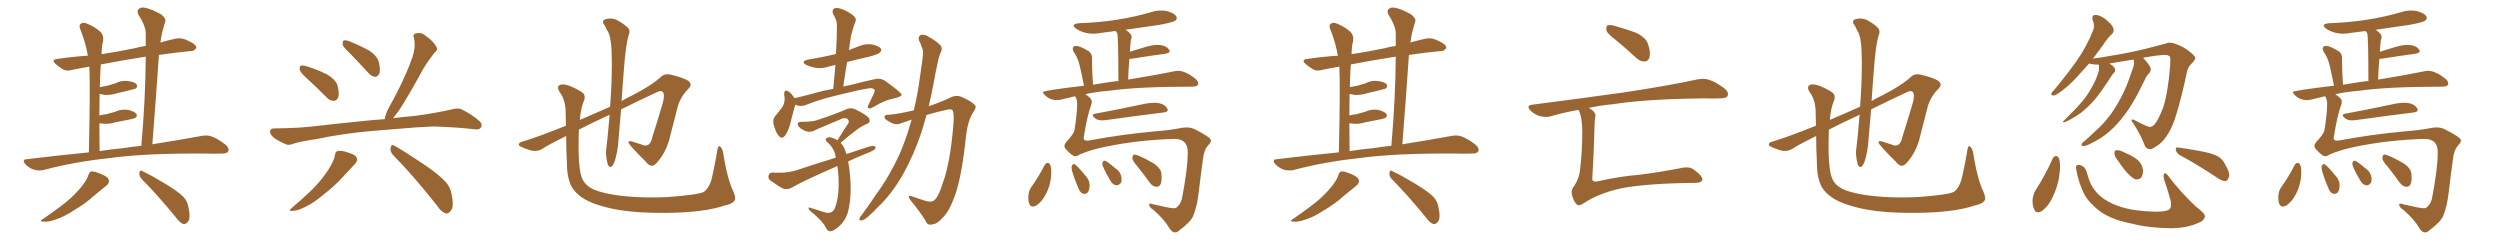 <svg xmlns="http://www.w3.org/2000/svg" xmlns:xlink="http://www.w3.org/1999/xlink" width="1500" height="150"><path fill="#996633" padding="10" d="M53.32 91.41L53.32 91.41Q54.20 52.00 53.61 39.99L53.61 39.99Q48.34 40.87 43.51 41.89L43.51 41.89Q39.99 42.92 37.79 41.60L37.79 41.60Q35.45 40.14 33.69 38.67L33.69 38.67Q30.18 35.74 34.72 35.30L34.72 35.30Q43.80 33.98 52.73 33.40L52.73 33.40Q51.27 25.20 48.19 17.58L48.19 17.58Q47.17 15.09 48.49 14.21L48.49 14.21Q49.95 13.18 52.29 14.21L52.29 14.21Q56.69 15.97 60.21 19.04L60.21 19.04Q62.40 21.24 61.82 24.90L61.82 24.90Q61.08 27.10 60.94 32.52L60.94 32.52Q70.61 31.05 81.15 28.86L81.15 28.86Q84.23 27.98 87.45 27.54L87.45 27.54Q87.45 24.02 87.45 20.80L87.45 20.80Q87.74 16.11 83.20 9.08L83.20 9.08Q81.88 6.74 83.20 5.42L83.20 5.42Q84.52 4.10 87.16 4.69L87.16 4.69Q90.97 5.42 96.68 8.64L96.68 8.64Q99.76 11.13 99.17 12.89L99.17 12.89Q98.29 15.67 97.27 19.63L97.27 19.63Q96.68 22.27 96.24 25.49L96.24 25.49Q100.34 24.32 104.88 23.29L104.88 23.29Q108.11 22.56 110.89 23.58L110.89 23.58Q113.38 24.61 114.40 25.20L114.40 25.20Q117.92 26.95 117.77 28.86L117.77 28.86Q116.31 30.76 114.55 30.62L114.55 30.62Q105.62 31.49 95.36 32.96L95.36 32.96Q93.60 58.74 91.41 86.57L91.41 86.57Q108.84 83.79 120.70 81.59L120.70 81.59Q124.22 80.86 127.00 81.88L127.00 81.88Q130.66 83.20 135.21 86.72L135.21 86.72Q137.84 88.92 136.96 90.82L136.96 90.82Q136.08 92.29 132.86 92.14L132.86 92.14Q128.47 92.29 123.49 92.14L123.49 92.14Q87.16 91.85 65.19 94.92L65.19 94.92Q44.53 97.12 26.37 101.95L26.37 101.95Q23.88 102.69 20.36 101.81L20.36 101.81Q17.58 100.93 15.23 98.58L15.23 98.58Q12.89 95.65 16.11 95.51L16.11 95.51Q35.60 93.16 53.32 91.41ZM73.68 88.92L73.68 88.92Q79.39 88.04 84.81 87.45L84.81 87.45Q87.30 59.03 87.45 33.98L87.45 33.98Q72.51 36.33 60.50 38.67L60.50 38.67Q60.21 42.33 60.06 46.88L60.06 46.88Q59.91 49.51 59.91 52.29L59.91 52.29Q62.26 51.86 64.45 51.42L64.45 51.42Q66.80 50.68 68.99 50.10L68.99 50.10Q72.80 48.05 76.90 48.63L76.90 48.63Q81.01 49.22 82.03 50.68L82.03 50.68Q82.62 52.00 81.59 53.03L81.59 53.03Q81.15 53.32 79.25 53.76L79.25 53.76Q74.85 54.93 70.75 55.81L70.75 55.81Q66.80 57.13 62.84 56.98L62.84 56.98Q61.23 56.54 59.77 56.40L59.77 56.40Q59.62 62.26 59.62 69.29L59.62 69.29Q61.82 68.70 63.72 68.55L63.72 68.55Q66.65 67.68 68.99 67.09L68.99 67.09Q72.80 65.33 76.90 65.92L76.90 65.92Q80.86 66.94 81.88 68.41L81.88 68.41Q82.47 69.58 81.45 70.61L81.45 70.61Q81.15 70.90 78.81 71.48L78.81 71.48Q73.68 72.51 69.14 73.39L69.14 73.39Q65.04 74.71 61.08 74.12L61.08 74.12Q60.21 73.97 59.62 73.97L59.62 73.97Q59.62 81.74 59.77 90.67L59.77 90.67Q66.94 89.50 73.68 88.92ZM53.03 105.03L53.03 105.03Q53.76 102.98 54.79 102.83L54.79 102.83Q56.69 102.69 61.08 104.59L61.08 104.59Q65.19 106.35 65.33 108.25L65.33 108.25Q65.63 110.01 63.72 111.47L63.72 111.47Q61.52 113.23 56.54 117.33L56.54 117.33Q51.27 122.17 44.24 126.27L44.24 126.27Q38.23 130.22 33.40 131.69L33.40 131.69Q29.30 133.15 26.95 133.01L26.95 133.01Q22.56 133.01 26.22 131.10L26.22 131.10Q38.23 122.75 42.19 119.09L42.19 119.09Q46.88 114.70 49.66 111.04L49.66 111.04Q52.44 107.37 53.03 105.03ZM84.96 107.37L84.96 107.37Q83.50 105.76 83.64 103.56L83.64 103.56Q84.08 101.66 85.40 102.69L85.40 102.69Q90.23 104.88 99.02 110.16L99.02 110.16Q106.79 114.84 110.01 118.07L110.01 118.07Q112.50 120.70 113.09 124.37L113.09 124.37Q114.55 131.25 112.65 133.15L112.65 133.15Q111.47 134.62 110.01 134.47L110.01 134.47Q107.81 133.59 105.47 130.37L105.47 130.37Q94.34 116.75 84.96 107.37ZM184.28 47.17L184.28 47.17Q180.32 43.65 179.88 41.89L179.88 41.89Q179.59 39.99 180.47 39.40L180.47 39.40Q181.49 39.11 183.84 39.70L183.84 39.70Q190.28 41.75 196.00 44.53L196.00 44.53Q201.71 47.90 202.59 51.56L202.59 51.56Q203.76 56.25 202.88 58.45L202.88 58.45Q202.00 60.50 200.24 60.50L200.24 60.50Q197.75 60.50 195.85 58.30L195.85 58.30Q189.70 52.15 184.28 47.17ZM209.33 31.35L209.33 31.35Q205.66 27.98 205.52 26.51L205.52 26.51Q205.66 24.61 206.25 24.17L206.25 24.17Q207.13 24.02 209.33 24.61L209.33 24.61Q215.77 27.25 221.48 30.32L221.48 30.32Q226.90 33.98 227.49 38.09L227.49 38.09Q228.37 42.48 227.49 44.38L227.49 44.38Q226.46 46.14 225 46.14L225 46.14Q222.95 45.85 221.19 43.95L221.19 43.95Q215.04 37.21 209.33 31.35ZM223.83 78.52L223.83 78.52Q205.37 80.13 190.43 83.35L190.43 83.35Q179.00 85.11 176.37 86.13L176.37 86.13Q173.44 87.30 171.97 86.72L171.97 86.72Q167.29 84.81 164.65 82.91L164.65 82.91Q161.87 80.71 162.01 78.81L162.01 78.81Q162.16 77.05 164.36 77.05L164.36 77.05Q180.62 76.90 191.31 75.44L191.31 75.44Q201.12 74.27 220.46 72.36L220.46 72.36Q224.56 71.92 230.86 71.48L230.86 71.48Q231.15 69.14 232.62 65.92L232.62 65.92Q243.02 47.31 247.56 33.98L247.56 33.98Q249.46 28.27 248.44 22.85L248.44 22.85Q247.41 20.65 249.32 20.07L249.32 20.07Q252.54 19.19 254.88 21.09L254.88 21.09Q260.16 24.76 261.62 27.83L261.62 27.83Q263.23 29.74 260.45 31.93L260.45 31.93Q255.03 38.96 252.25 44.38L252.25 44.38Q245.65 56.54 239.36 66.36L239.36 66.36Q237.30 69.14 235.84 70.90L235.84 70.90Q241.41 70.17 248.58 69.58L248.58 69.58Q259.86 68.12 270.56 65.77L270.56 65.77Q274.51 64.60 276.71 65.48L276.71 65.48Q283.30 68.70 287.84 72.80L287.84 72.80Q289.75 74.71 288.43 76.61L288.43 76.61Q287.55 78.08 283.89 77.49L283.89 77.49Q275.83 76.46 260.45 75.88L260.45 75.88Q249.17 76.32 240.23 77.20L240.23 77.20Q232.18 77.93 223.83 78.52ZM200.98 93.02L200.98 93.02Q201.27 90.82 202.59 90.67L202.59 90.67Q204.49 89.94 209.33 91.70L209.33 91.70Q213.57 92.87 214.16 95.07L214.16 95.07Q214.60 96.68 212.84 98.58L212.84 98.58Q210.64 100.78 206.10 105.76L206.10 105.76Q200.98 111.47 193.95 116.89L193.95 116.89Q188.09 121.88 183.25 124.07L183.25 124.07Q179.15 126.27 176.37 126.42L176.37 126.42Q172.12 127.15 175.34 124.51L175.34 124.51Q187.50 114.11 191.16 109.57L191.16 109.57Q195.56 104.44 198.19 99.90L198.19 99.90Q200.54 95.80 200.98 93.02ZM235.69 92.87L235.69 92.87L235.69 92.87Q233.94 90.82 234.38 88.48L234.38 88.48Q234.96 86.28 236.43 87.30L236.43 87.30Q242.72 90.82 253.86 98.29L253.86 98.29Q263.67 104.88 267.63 109.42L267.63 109.42Q270.41 112.65 271.00 116.75L271.00 116.75Q272.61 124.51 270.26 126.71L270.26 126.71Q268.80 128.47 267.33 128.03L267.33 128.03Q264.55 127.00 262.21 123.34L262.21 123.34Q248.00 105.32 235.69 92.87ZM348.05 117.63L348.05 117.63L348.05 117.63Q343.21 113.96 341.75 109.13L341.75 109.13Q340.14 104.74 340.14 97.56L340.14 97.56Q339.70 89.21 339.70 81.59L339.70 81.59Q329.00 86.87 325.78 89.06L325.78 89.06Q322.27 91.41 317.87 90.09L317.87 90.09Q311.13 87.89 311.28 86.87L311.28 86.87Q311.28 85.40 313.48 84.96L313.48 84.96Q323.14 82.03 339.55 75.44L339.55 75.44Q339.40 71.34 339.40 67.68L339.40 67.68Q339.40 60.35 336.18 55.81L336.18 55.81Q333.98 52.73 335.30 51.42L335.30 51.42Q336.91 49.80 341.89 51.56L341.89 51.56Q347.75 54.05 349.95 55.96L349.95 55.96Q351.56 58.01 350.24 60.79L350.24 60.79Q348.49 64.89 347.90 71.92L347.90 71.92Q357.28 67.97 366.06 64.01L366.06 64.01Q367.53 44.68 366.94 30.18L366.94 30.18Q366.50 22.27 365.04 19.48L365.04 19.48Q364.01 17.87 362.99 15.53L362.99 15.53Q360.79 13.04 362.70 11.72L362.70 11.72Q366.36 10.40 369.87 11.87L369.87 11.87Q374.27 14.21 376.61 16.55L376.61 16.55Q378.52 18.46 377.05 21.53L377.05 21.53Q375.29 27.98 374.27 42.63L374.27 42.63Q373.54 51.27 372.95 60.64L372.95 60.64Q376.03 58.74 379.25 57.28L379.25 57.28Q390.82 51.42 396.68 46.00L396.68 46.00Q398.73 44.09 401.95 44.68L401.95 44.68Q410.16 46.58 412.94 48.49L412.94 48.49Q415.58 50.54 413.38 52.88L413.38 52.88Q408.54 57.71 406.79 63.43L406.79 63.43Q404.59 72.22 402.25 81.01L402.25 81.01Q400.05 91.26 393.75 98.00L393.75 98.00Q390.67 101.37 387.45 96.97L387.45 96.97Q377.78 87.45 377.20 85.69L377.20 85.69Q376.61 84.38 378.96 84.81L378.96 84.81Q381.88 85.69 384.96 86.72L384.96 86.72Q390.09 89.21 391.55 81.74L391.55 81.74Q394.78 71.63 397.12 63.57L397.12 63.57Q399.02 57.86 398.00 55.66L398.00 55.66Q397.12 53.91 394.34 55.22L394.34 55.22Q382.32 60.79 372.66 65.63L372.66 65.63Q371.92 74.71 371.04 84.52L371.04 84.52Q370.75 90.09 368.99 96.24L368.99 96.24Q368.12 98.88 367.09 99.90L367.09 99.90Q365.63 100.78 364.75 98.88L364.75 98.88Q363.72 95.65 363.57 91.11L363.57 91.11Q364.75 81.59 365.77 68.85L365.77 68.85Q354.93 73.83 347.31 77.78L347.31 77.78Q347.17 80.86 347.17 84.08L347.17 84.08Q346.88 98.44 348.63 105.18L348.63 105.18Q349.95 109.86 353.61 112.21L353.61 112.21Q357.71 115.14 368.41 116.89L368.41 116.89Q382.76 119.09 400.93 118.21L400.93 118.21Q418.80 116.89 422.31 115.14L422.31 115.14Q425.83 112.65 427.29 106.05L427.29 106.05Q429.05 98.44 430.52 89.50L430.52 89.50Q430.96 87.30 431.84 87.74L431.84 87.74Q433.15 88.62 433.74 90.97L433.74 90.97Q436.38 107.52 440.04 114.99L440.04 114.99Q441.50 118.51 440.92 119.97L440.92 119.97Q439.75 122.31 435.21 123.19L435.21 123.19Q422.31 127.59 399.32 127.73L399.32 127.73Q377.78 127.88 364.89 124.66L364.89 124.66Q353.03 121.73 348.05 117.63ZM477.10 62.84L477.10 62.84Q477.10 62.99 477.10 63.13L477.10 63.13Q476.07 66.50 474.61 72.36L474.61 72.36Q473.58 77.20 471.68 80.42L471.68 80.42Q469.19 84.52 466.85 81.01L466.85 81.01Q465.23 78.81 464.21 74.71L464.21 74.71Q463.48 71.92 464.79 70.02L464.79 70.02Q467.72 66.65 469.63 63.87L469.63 63.87Q470.80 61.67 470.80 58.89L470.80 58.89Q470.65 57.71 470.51 56.84L470.51 56.84Q470.36 53.17 473.14 54.93L473.14 54.93Q474.76 55.81 476.66 58.89L476.66 58.89Q481.93 57.71 486.91 56.40L486.91 56.40Q493.80 54.35 499.95 53.32L499.95 53.32Q500.68 45.70 501.27 38.96L501.27 38.96Q499.37 39.40 497.61 39.84L497.61 39.84Q493.36 41.31 489.26 40.72L489.26 40.72Q486.04 39.99 483.69 38.96L483.69 38.96Q480.03 36.77 485.01 35.74L485.01 35.74Q493.95 34.28 501.56 32.37L501.56 32.37Q502.15 23.44 502.15 15.09L502.15 15.09Q502.29 12.60 499.95 8.50L499.95 8.50Q499.07 6.45 500.10 5.42L500.10 5.42Q501.27 4.39 503.47 4.98L503.47 4.98Q506.84 5.71 511.38 8.79L511.38 8.79Q514.01 10.99 513.43 12.45L513.43 12.45Q512.70 14.21 512.11 16.11L512.11 16.11Q511.38 18.46 510.50 22.12L510.50 22.12Q509.91 25.93 509.33 30.03L509.33 30.03Q511.96 29.00 514.75 27.98L514.75 27.98Q518.85 26.07 523.24 26.66L523.24 26.66Q527.49 27.69 528.52 29.15L528.52 29.15Q529.25 30.47 527.93 31.49L527.93 31.49Q527.05 32.52 521.63 33.98L521.63 33.98Q514.89 35.45 508.30 37.21L508.30 37.21Q506.98 44.38 505.96 52.00L505.96 52.00Q508.01 51.27 509.91 51.12L509.91 51.12Q518.55 48.78 525.73 47.31L525.73 47.31Q528.81 46.88 531.45 48.78L531.45 48.78Q540.82 55.52 540.97 56.84L540.97 56.84Q540.97 58.01 536.43 59.03L536.43 59.03Q530.86 60.06 524.12 64.16L524.12 64.16Q521.92 65.48 521.04 64.89L521.04 64.89Q520.17 64.45 521.19 62.70L521.19 62.70Q522.80 59.33 524.27 56.25L524.27 56.25Q524.85 54.79 524.85 54.20L524.85 54.20Q524.85 53.47 522.95 52.88L522.95 52.88Q521.19 52.88 514.16 54.35L514.16 54.35Q502.73 56.98 495.56 58.89L495.56 58.89Q488.96 60.79 483.11 63.13L483.11 63.13Q480.18 64.16 477.10 62.84ZM508.89 96.83L508.89 96.83Q509.77 101.37 510.21 107.67L510.21 107.67Q510.94 119.38 508.59 127.88L508.59 127.88Q506.84 132.86 503.61 135.64L503.61 135.64Q500.10 138.72 498.63 138.72L498.63 138.72Q496.58 139.01 495.56 136.67L495.56 136.67Q493.80 133.01 488.38 128.47L488.38 128.47Q485.89 126.56 485.30 125.54L485.30 125.54Q484.72 124.07 486.18 124.66L486.18 124.66Q490.43 125.98 494.97 127.44L494.97 127.44Q498.78 128.47 500.54 125.68L500.54 125.68Q503.03 120.26 503.17 111.77L503.17 111.77Q503.32 105.47 502.44 99.61L502.44 99.61Q481.35 108.84 475.49 112.35L475.49 112.35Q472.56 114.11 469.78 113.09L469.78 113.09Q467.58 112.06 462.60 108.54L462.60 108.54Q460.69 107.37 461.13 105.47L461.13 105.47Q461.57 103.42 463.48 103.56L463.48 103.56Q466.70 103.71 470.21 103.56L470.21 103.56Q474.02 103.27 477.54 102.25L477.54 102.25Q489.40 98.29 501.42 94.63L501.42 94.63Q501.42 94.34 501.42 94.19L501.42 94.19Q500.54 88.62 496.14 85.11L496.14 85.11Q494.68 83.35 496.14 82.76L496.14 82.76Q497.61 81.88 499.95 82.91L499.95 82.91Q501.42 83.35 502.44 84.23L502.44 84.23Q505.96 78.52 509.18 73.68L509.18 73.68Q509.62 72.07 508.15 71.19L508.15 71.19Q506.69 70.61 505.22 71.19L505.22 71.19Q492.33 76.61 489.99 77.64L489.99 77.64Q486.04 80.13 482.37 78.22L482.37 78.22Q480.03 77.05 479.00 75.59L479.00 75.59Q477.83 73.10 480.62 73.10L480.62 73.10Q487.50 73.10 490.28 72.07L490.28 72.07Q500.98 68.55 508.01 65.48L508.01 65.48Q510.64 64.45 512.99 65.48L512.99 65.48Q521.19 69.58 521.63 71.48L521.63 71.48Q522.36 73.54 520.02 74.41L520.02 74.41Q516.80 75.59 512.26 79.25L512.26 79.25Q508.01 82.47 504.35 85.69L504.35 85.69Q505.81 87.16 506.69 89.06L506.69 89.06Q507.28 90.53 507.86 92.43L507.86 92.43Q514.89 90.09 521.63 87.89L521.63 87.89Q523.39 87.45 524.41 87.60L524.41 87.60Q526.03 88.04 525 89.36L525 89.36Q524.12 90.38 521.48 91.41L521.48 91.41Q514.60 94.19 508.89 96.83ZM546.97 71.78L546.97 71.78L546.97 71.78Q543.75 72.95 540.67 73.97L540.67 73.97Q537.45 75.44 533.79 73.10L533.79 73.10Q530.71 71.63 530.71 70.31L530.71 70.31Q530.71 68.70 533.35 68.85L533.35 68.85Q538.92 68.41 548.29 66.21L548.29 66.21Q550.78 55.81 552.25 44.24L552.25 44.24Q553.13 38.53 553.71 33.54L553.71 33.54Q554.15 30.32 553.13 28.42L553.13 28.42Q552.39 25.93 551.37 24.17L551.37 24.17Q550.63 21.97 552.54 20.95L552.54 20.95Q554.74 20.36 557.52 22.27L557.52 22.27Q562.35 24.90 564.70 27.69L564.70 27.69Q565.58 29.88 564.11 32.08L564.11 32.08Q563.09 34.86 562.50 38.09L562.50 38.09Q561.33 43.36 560.30 49.22L560.30 49.22Q558.98 56.54 557.23 63.72L557.23 63.72Q564.70 61.23 570.41 58.45L570.41 58.45Q574.07 56.69 577.59 58.45L577.59 58.45Q582.57 60.64 584.91 62.99L584.91 62.99Q586.23 64.31 583.89 67.38L583.89 67.38Q580.66 72.51 579.64 81.30L579.64 81.30Q577.15 105.62 573.05 117.04L573.05 117.04Q569.82 126.42 565.72 130.52L565.72 130.52Q562.21 134.47 559.42 134.62L559.42 134.62Q556.35 135.50 555.32 132.42L555.32 132.42Q551.95 127.00 546.09 119.82L546.09 119.82Q543.90 116.75 547.12 117.77L547.12 117.77Q551.07 119.24 555.47 120.56L555.47 120.56Q558.84 121.58 560.60 120.12L560.60 120.12Q563.23 117.77 565.58 110.16L565.58 110.16Q570.12 98.00 572.02 75L572.02 75Q572.61 68.55 571.58 66.21L571.58 66.21Q571.00 65.48 569.09 65.63L569.09 65.63Q562.21 67.09 555.91 68.99L555.91 68.99Q554.44 74.12 552.98 79.10L552.98 79.10Q548.44 92.58 542.29 103.71L542.29 103.71Q535.11 116.60 526.32 124.66L526.32 124.66Q523.83 127.44 521.04 129.79L521.04 129.79Q518.41 132.13 516.94 132.28L516.94 132.28Q515.19 132.57 515.77 130.81L515.77 130.81Q516.06 129.93 517.09 128.91L517.09 128.91Q521.48 123.05 525.59 116.75L525.59 116.75Q533.50 106.05 539.65 92.72L539.65 92.72Q543.75 83.35 546.97 71.78ZM663.43 72.07L661.23 72.22Q658.59 72.22 657.13 71.04Q655.66 69.87 655.66 69.14L655.66 69.14Q655.66 68.55 656.84 68.26L656.84 68.26Q669.87 65.92 684.81 62.70L684.81 62.70Q689.36 61.67 692.58 61.67L692.58 61.67Q698.29 61.67 700.34 65.04L700.34 65.04Q700.63 65.48 700.63 65.92L700.63 65.92Q700.63 67.24 697.85 67.53L697.85 67.53Q683.35 69.29 663.43 72.07L663.43 72.07ZM705.03 139.45L705.03 139.45Q703.27 139.45 701.66 136.96L701.66 136.96Q698.88 131.98 692.29 126.12L692.29 126.12Q689.50 124.37 689.50 122.90L689.50 122.90Q689.50 122.17 690.23 122.17L690.23 122.17Q690.97 122.17 692.14 122.61L692.14 122.61Q701.81 124.95 704.30 124.95L704.30 124.95Q705.47 124.95 705.91 124.51L705.91 124.51Q708.25 122.61 709.13 119.38L709.13 119.38Q712.65 101.22 712.65 91.26L712.65 91.26Q712.65 83.35 704.74 83.35L704.74 83.35L704.00 83.35Q682.32 84.08 663.28 88.04L663.28 88.04Q654.05 89.94 647.75 92.72L647.75 92.72Q646.29 93.75 645.12 93.75L645.12 93.75Q643.36 93.75 639.26 89.21L639.26 89.21Q638.67 88.48 638.67 87.60L638.67 87.60Q638.67 86.57 639.70 85.25L639.70 85.25Q644.24 80.42 644.68 78.08L644.68 78.08Q646.29 68.26 646.29 62.11L646.29 62.11Q646.29 59.77 645.12 57.86L645.12 57.86L645.12 57.71L636.62 59.77Q635.45 60.06 634.13 60.06L634.13 60.06Q629.88 60.06 626.81 56.98L626.81 56.98Q625.78 55.96 625.78 55.22L625.78 55.22Q625.78 54.35 650.39 51.42L650.39 51.42Q648.05 39.55 647.02 36.62Q646.00 33.69 644.09 30.91L644.09 30.91Q643.65 29.88 643.65 29.30L643.65 29.30Q643.65 27.54 645.70 27.54L645.70 27.54Q648.05 27.54 653.47 30.91L653.47 30.91Q655.22 32.37 655.22 34.86L655.22 34.86L655.22 37.35Q655.22 42.04 655.81 50.83L655.81 50.83Q669.14 48.63 670.46 48.63L670.46 48.63L671.04 48.78Q671.04 21.68 670.31 19.92L670.31 19.92L669.43 18.60L660.21 19.78Q658.01 20.21 655.96 20.21L655.96 20.21Q650.39 20.21 645.70 17.29L645.70 17.29Q644.24 16.11 644.24 15.38L644.24 15.38Q644.24 14.21 647.46 13.92L647.46 13.92Q671.04 13.18 691.55 7.03L691.55 7.03Q694.04 6.30 696.68 6.30L696.68 6.30Q698.58 6.30 700.63 6.74L700.63 6.74Q706.05 8.50 706.05 10.84L706.05 10.84Q706.05 11.72 705.03 12.45L705.03 12.45Q703.56 13.48 695.51 14.94L695.51 14.94L675.29 17.87Q676.90 18.75 678.37 20.51L678.37 20.51Q678.96 21.09 678.96 22.12L678.96 22.12Q678.96 23.00 678.52 24.02L678.52 24.02Q678.22 25.78 677.93 31.05L677.93 31.05Q682.18 29.74 686.72 28.34Q691.26 26.95 694.34 26.95L694.34 26.95Q699.61 26.95 701.51 29.88L701.51 29.88Q701.81 30.32 701.81 30.76L701.81 30.76Q701.81 31.79 699.32 32.23L699.32 32.23Q690.53 33.40 678.52 35.30L678.52 35.30L677.64 35.30Q677.05 41.02 676.90 47.75L676.90 47.75Q693.90 44.97 704.59 42.77L704.59 42.77Q705.76 42.48 706.79 42.48L706.79 42.48Q711.18 42.48 717.19 47.17L717.19 47.17Q718.95 48.78 718.95 50.10L718.95 50.10Q718.95 52.00 715.28 52.00L715.28 52.00Q682.47 52.00 665.19 54.49L665.19 54.49Q657.42 55.08 651.12 56.54L651.12 56.54Q655.08 58.89 655.08 60.94L655.08 60.94Q655.08 61.82 654.79 62.70L654.79 62.70Q652.44 68.70 650.24 82.47L650.24 82.47L650.24 83.06Q650.24 84.38 652.29 84.38L652.29 84.38L653.76 84.23Q672.51 80.71 692.87 78.81L692.87 78.81Q701.37 78.22 708.84 76.76L708.84 76.76Q710.45 76.46 711.91 76.46L711.91 76.46Q714.70 76.46 717.04 77.64L717.04 77.64Q726.56 82.47 726.56 84.23L726.56 84.23Q726.56 85.55 724.95 87.16L724.95 87.16Q722.31 89.94 721.73 95.80L721.73 95.80Q720.26 106.35 719.24 115.28Q718.21 124.22 715.87 129.64L715.87 129.64Q714.26 133.30 707.52 138.28L707.52 138.28Q706.35 139.45 705.03 139.45ZM619.78 123.93L619.78 123.93Q616.99 123.93 616.99 118.51L616.99 118.51Q616.99 114.84 618.60 112.50L618.60 112.50Q623.14 106.20 626.81 99.02L626.81 99.02Q627.39 97.85 628.71 97.71L628.71 97.71Q630.76 98.00 630.76 103.13L630.76 103.13Q630.76 110.30 627.54 116.46L627.54 116.46Q625.20 121.00 621.97 123.19L621.97 123.19Q620.65 123.93 619.78 123.93ZM650.68 116.31L650.68 116.31Q648.19 116.31 646.73 112.21L646.73 112.21Q642.92 102.98 642.92 100.49L642.92 100.49Q642.92 99.76 643.29 99.10Q643.65 98.44 644.38 98.44L644.38 98.44Q645.56 98.44 650.83 104.88L650.83 104.88Q653.61 107.67 653.76 110.74L653.76 110.74Q653.76 116.31 650.68 116.31ZM670.17 111.18L670.17 111.18Q667.68 111.18 665.92 107.96L665.92 107.96Q661.38 99.90 661.38 98.44L661.38 98.44L661.52 97.56Q661.96 96.39 662.70 96.39L662.70 96.39Q663.87 96.39 669.14 100.93L669.14 100.93Q672.95 103.42 672.95 107.67L672.95 107.67Q672.95 108.84 672.66 109.57L672.66 109.57Q671.34 111.18 670.17 111.18ZM694.04 112.06L694.04 112.06Q691.70 112.06 689.94 109.72L689.94 109.72Q686.28 104.59 682.76 100.20L682.76 100.20Q679.54 96.68 679.39 94.92L679.39 94.92Q679.69 92.72 680.57 92.72L680.57 92.72Q682.91 92.72 692.43 98.14L692.43 98.14Q696.68 101.22 696.83 104.30L696.83 104.30L696.97 106.64Q696.97 112.06 694.04 112.06ZM803.32 91.41L803.32 91.41Q804.20 52.00 803.61 39.99L803.61 39.99Q798.34 40.87 793.51 41.89L793.51 41.89Q789.99 42.92 787.79 41.60L787.79 41.60Q785.45 40.14 783.69 38.67L783.69 38.67Q780.18 35.74 784.72 35.30L784.72 35.30Q793.80 33.98 802.73 33.40L802.73 33.40Q801.27 25.20 798.19 17.58L798.19 17.58Q797.17 15.09 798.49 14.21L798.49 14.21Q799.95 13.18 802.29 14.21L802.29 14.21Q806.69 15.97 810.21 19.04L810.21 19.04Q812.40 21.24 811.82 24.90L811.82 24.90Q811.08 27.10 810.94 32.52L810.94 32.52Q820.61 31.05 831.15 28.86L831.15 28.86Q834.23 27.98 837.45 27.54L837.45 27.54Q837.45 24.02 837.45 20.80L837.45 20.80Q837.74 16.11 833.20 9.08L833.20 9.08Q831.88 6.74 833.20 5.42L833.20 5.42Q834.52 4.10 837.16 4.69L837.16 4.69Q840.97 5.42 846.68 8.64L846.68 8.64Q849.76 11.13 849.17 12.89L849.17 12.89Q848.29 15.67 847.27 19.63L847.27 19.63Q846.68 22.27 846.24 25.49L846.24 25.49Q850.34 24.32 854.88 23.29L854.88 23.29Q858.11 22.56 860.89 23.58L860.89 23.58Q863.38 24.61 864.40 25.20L864.40 25.20Q867.92 26.95 867.77 28.86L867.77 28.86Q866.31 30.76 864.55 30.62L864.55 30.62Q855.62 31.49 845.36 32.96L845.36 32.96Q843.60 58.74 841.41 86.57L841.41 86.57Q858.84 83.79 870.70 81.59L870.70 81.59Q874.22 80.86 877.00 81.88L877.00 81.88Q880.66 83.20 885.21 86.72L885.21 86.72Q887.84 88.92 886.96 90.82L886.96 90.82Q886.08 92.29 882.86 92.14L882.86 92.14Q878.47 92.29 873.49 92.14L873.49 92.14Q837.16 91.85 815.19 94.92L815.19 94.92Q794.53 97.12 776.37 101.95L776.37 101.95Q773.88 102.69 770.36 101.81L770.36 101.81Q767.58 100.93 765.23 98.58L765.23 98.58Q762.89 95.65 766.11 95.51L766.11 95.51Q785.60 93.16 803.32 91.41ZM823.68 88.92L823.68 88.92Q829.39 88.04 834.81 87.45L834.81 87.45Q837.30 59.03 837.45 33.98L837.45 33.98Q822.51 36.33 810.50 38.67L810.50 38.67Q810.21 42.33 810.06 46.88L810.06 46.88Q809.91 49.51 809.91 52.29L809.91 52.29Q812.26 51.86 814.45 51.42L814.45 51.42Q816.80 50.68 818.99 50.10L818.99 50.10Q822.80 48.05 826.90 48.63L826.90 48.63Q831.01 49.22 832.03 50.68L832.03 50.68Q832.62 52.00 831.59 53.03L831.59 53.03Q831.15 53.32 829.25 53.76L829.25 53.76Q824.85 54.93 820.75 55.81L820.75 55.81Q816.80 57.13 812.84 56.98L812.84 56.98Q811.23 56.54 809.77 56.40L809.77 56.40Q809.62 62.26 809.62 69.29L809.62 69.29Q811.82 68.70 813.72 68.55L813.72 68.55Q816.65 67.68 818.99 67.09L818.99 67.09Q822.80 65.33 826.90 65.92L826.90 65.92Q830.86 66.94 831.88 68.41L831.88 68.41Q832.47 69.58 831.45 70.61L831.45 70.61Q831.15 70.90 828.81 71.48L828.81 71.48Q823.68 72.51 819.14 73.39L819.14 73.39Q815.04 74.71 811.08 74.12L811.08 74.12Q810.21 73.97 809.62 73.97L809.62 73.97Q809.62 81.74 809.77 90.67L809.77 90.67Q816.94 89.50 823.68 88.92ZM803.03 105.03L803.03 105.03Q803.76 102.98 804.79 102.83L804.79 102.83Q806.69 102.69 811.08 104.59L811.08 104.59Q815.19 106.35 815.33 108.25L815.33 108.25Q815.63 110.01 813.72 111.47L813.72 111.47Q811.52 113.23 806.54 117.33L806.54 117.33Q801.27 122.17 794.24 126.27L794.24 126.27Q788.23 130.22 783.40 131.69L783.40 131.69Q779.30 133.15 776.95 133.01L776.95 133.01Q772.56 133.01 776.22 131.10L776.22 131.10Q788.23 122.75 792.19 119.09L792.19 119.09Q796.88 114.70 799.66 111.04L799.66 111.04Q802.44 107.37 803.03 105.03ZM834.96 107.37L834.96 107.37Q833.50 105.76 833.64 103.56L833.64 103.56Q834.08 101.66 835.40 102.69L835.40 102.69Q840.23 104.88 849.02 110.16L849.02 110.16Q856.79 114.84 860.01 118.07L860.01 118.07Q862.50 120.70 863.09 124.37L863.09 124.37Q864.55 131.25 862.65 133.15L862.65 133.15Q861.47 134.62 860.01 134.47L860.01 134.47Q857.81 133.59 855.47 130.37L855.47 130.37Q844.34 116.75 834.96 107.37ZM969.14 23.73L969.14 23.73Q964.45 20.21 963.87 18.31L963.87 18.31Q963.57 15.82 964.45 15.23L964.45 15.23Q965.48 14.79 968.26 15.38L968.26 15.38Q975.29 17.29 981.59 19.63L981.59 19.63Q987.89 22.71 988.92 26.81L988.92 26.81Q990.53 31.79 989.65 34.42L989.65 34.42Q988.92 36.77 987.01 36.91L987.01 36.91Q984.23 37.06 981.88 34.86L981.88 34.86Q975.29 28.71 969.14 23.73ZM947.17 65.92L947.17 65.92L947.17 65.92Q938.67 67.38 930.62 69.73L930.62 69.73Q927.69 70.61 924.02 69.73L924.02 69.73Q920.65 68.70 918.31 66.36L918.31 66.36Q915.53 63.28 919.19 62.84L919.19 62.84Q948.78 59.03 973.83 55.52L973.83 55.52Q1002.10 51.27 1018.51 47.61L1018.51 47.61Q1022.31 46.88 1025.54 47.90L1025.54 47.90Q1029.49 49.22 1034.47 52.88L1034.47 52.88Q1037.55 55.37 1036.52 57.57L1036.52 57.57Q1035.79 59.03 1032.13 59.03L1032.13 59.03Q1027.88 59.18 1023.05 59.03L1023.05 59.03Q988.33 59.33 967.53 62.55L967.53 62.55Q959.91 63.28 953.32 64.75L953.32 64.75Q955.37 65.92 956.25 66.94L956.25 66.94Q957.71 68.70 957.13 70.46L957.13 70.46Q956.69 72.66 956.69 76.32L956.69 76.32Q956.25 93.60 955.37 107.23L955.37 107.23Q955.37 108.40 955.96 108.54L955.96 108.54Q956.84 109.28 959.03 108.69L959.03 108.69Q972.22 105.76 983.35 104.88L983.35 104.88Q994.34 103.56 1008.11 100.93L1008.11 100.93Q1013.67 99.61 1016.31 101.81L1016.31 101.81Q1021.29 105.32 1021.44 107.67L1021.44 107.67Q1021.14 109.72 1017.04 109.72L1017.04 109.72Q987.60 110.01 972.22 113.09L972.22 113.09Q958.89 116.16 950.10 122.02L950.10 122.02Q947.46 123.93 946.00 122.61L946.00 122.61Q944.53 121.29 943.51 118.07L943.51 118.07Q942.33 114.99 943.80 112.65L943.80 112.65Q947.46 107.52 948.05 101.66L948.05 101.66Q949.37 90.67 949.37 79.10L949.37 79.10Q949.37 70.46 947.17 65.92ZM1098.05 117.63L1098.05 117.63L1098.05 117.63Q1093.21 113.96 1091.75 109.13L1091.75 109.13Q1090.14 104.74 1090.14 97.56L1090.14 97.56Q1089.70 89.21 1089.70 81.59L1089.70 81.59Q1079.00 86.87 1075.78 89.06L1075.78 89.06Q1072.27 91.41 1067.87 90.09L1067.87 90.09Q1061.13 87.89 1061.28 86.87L1061.28 86.87Q1061.28 85.40 1063.48 84.96L1063.48 84.96Q1073.14 82.03 1089.55 75.44L1089.55 75.44Q1089.40 71.34 1089.40 67.68L1089.40 67.68Q1089.40 60.35 1086.18 55.81L1086.18 55.81Q1083.98 52.73 1085.30 51.42L1085.30 51.42Q1086.91 49.80 1091.89 51.56L1091.89 51.56Q1097.75 54.05 1099.95 55.96L1099.95 55.96Q1101.56 58.01 1100.24 60.79L1100.24 60.79Q1098.49 64.89 1097.90 71.92L1097.90 71.92Q1107.28 67.97 1116.06 64.01L1116.06 64.01Q1117.53 44.68 1116.94 30.18L1116.94 30.18Q1116.50 22.27 1115.04 19.48L1115.04 19.48Q1114.01 17.87 1112.99 15.53L1112.99 15.53Q1110.79 13.04 1112.70 11.72L1112.70 11.72Q1116.36 10.40 1119.87 11.87L1119.87 11.87Q1124.27 14.21 1126.61 16.55L1126.61 16.55Q1128.52 18.46 1127.05 21.53L1127.05 21.53Q1125.29 27.98 1124.27 42.63L1124.27 42.63Q1123.54 51.27 1122.95 60.64L1122.95 60.64Q1126.03 58.74 1129.25 57.28L1129.25 57.28Q1140.82 51.42 1146.68 46.00L1146.68 46.00Q1148.73 44.09 1151.95 44.68L1151.95 44.68Q1160.16 46.58 1162.94 48.49L1162.94 48.49Q1165.58 50.54 1163.38 52.88L1163.38 52.88Q1158.54 57.71 1156.79 63.43L1156.79 63.43Q1154.59 72.22 1152.25 81.01L1152.25 81.01Q1150.05 91.26 1143.75 98.00L1143.75 98.00Q1140.67 101.37 1137.45 96.97L1137.45 96.97Q1127.78 87.45 1127.20 85.69L1127.20 85.69Q1126.61 84.38 1128.96 84.81L1128.96 84.81Q1131.88 85.69 1134.96 86.72L1134.96 86.72Q1140.09 89.21 1141.55 81.74L1141.55 81.74Q1144.78 71.63 1147.12 63.57L1147.12 63.57Q1149.02 57.86 1148.00 55.66L1148.00 55.66Q1147.12 53.91 1144.34 55.22L1144.34 55.22Q1132.32 60.79 1122.66 65.63L1122.66 65.63Q1121.92 74.71 1121.04 84.52L1121.04 84.52Q1120.75 90.09 1118.99 96.24L1118.99 96.24Q1118.12 98.88 1117.09 99.90L1117.09 99.90Q1115.63 100.78 1114.75 98.88L1114.75 98.88Q1113.72 95.65 1113.57 91.11L1113.57 91.11Q1114.75 81.59 1115.77 68.85L1115.77 68.85Q1104.93 73.83 1097.31 77.78L1097.31 77.78Q1097.17 80.86 1097.17 84.08L1097.17 84.08Q1096.88 98.44 1098.63 105.18L1098.63 105.18Q1099.95 109.86 1103.61 112.21L1103.61 112.21Q1107.71 115.14 1118.41 116.89L1118.41 116.89Q1132.76 119.09 1150.93 118.21L1150.93 118.21Q1168.80 116.89 1172.31 115.14L1172.31 115.14Q1175.83 112.65 1177.29 106.05L1177.29 106.05Q1179.05 98.44 1180.52 89.50L1180.52 89.50Q1180.96 87.30 1181.84 87.74L1181.84 87.74Q1183.15 88.62 1183.74 90.97L1183.74 90.97Q1186.38 107.52 1190.04 114.99L1190.04 114.99Q1191.50 118.51 1190.92 119.97L1190.92 119.97Q1189.75 122.31 1185.21 123.19L1185.21 123.19Q1172.31 127.59 1149.32 127.73L1149.32 127.73Q1127.78 127.88 1114.89 124.66L1114.89 124.66Q1103.03 121.73 1098.05 117.63ZM1280.13 35.74L1280.13 35.74Q1273.24 36.77 1265.63 38.09L1265.63 38.09Q1266.50 38.67 1267.38 39.26L1267.38 39.26Q1268.99 40.72 1269.14 41.75L1269.14 41.75Q1269.14 42.92 1268.55 43.51L1268.55 43.51Q1267.97 43.95 1267.09 45.26L1267.09 45.26Q1260.94 54.79 1256.98 59.62L1256.98 59.62Q1252.44 64.75 1248.34 67.82L1248.34 67.82Q1244.97 70.31 1241.46 72.07L1241.46 72.07Q1239.26 73.24 1238.38 73.39L1238.38 73.39Q1237.21 73.10 1238.23 72.51L1238.23 72.51Q1246.29 64.60 1249.51 60.64L1249.51 60.64Q1252.73 56.84 1255.37 51.86L1255.37 51.86Q1257.86 47.61 1259.33 42.33L1259.33 42.33Q1259.47 40.14 1259.33 38.82L1259.33 38.82Q1256.25 38.82 1253.91 38.23L1253.91 38.23Q1253.61 38.09 1253.47 38.09L1253.47 38.09Q1250.68 41.16 1248.34 43.80L1248.34 43.80Q1242.48 50.54 1237.65 54.05L1237.65 54.05Q1233.84 57.13 1232.37 57.28L1232.37 57.28Q1230.32 57.42 1230.91 55.96L1230.91 55.96Q1231.20 55.08 1232.67 53.76L1232.67 53.76Q1240.43 44.38 1246.14 36.33L1246.14 36.33Q1252.15 27.69 1255.81 18.31L1255.81 18.31Q1257.13 15.53 1255.66 12.30L1255.66 12.30Q1254.64 9.08 1257.28 8.94L1257.28 8.94Q1259.91 8.94 1263.57 11.72L1263.57 11.72Q1267.53 15.09 1267.97 16.85L1267.97 16.85Q1268.70 18.90 1267.24 20.36L1267.24 20.36Q1264.75 22.41 1261.67 27.25L1261.67 27.25Q1258.59 31.49 1255.81 35.16L1255.81 35.16Q1260.21 34.57 1266.06 33.54L1266.06 33.54Q1274.71 32.23 1286.72 29.44L1286.72 29.44Q1295.51 27.25 1299.17 26.22L1299.17 26.22Q1301.81 24.90 1305.47 26.37L1305.47 26.37Q1310.74 28.27 1314.40 31.49L1314.40 31.49Q1317.04 33.69 1317.19 34.72L1317.19 34.72Q1317.19 35.89 1315.28 37.79L1315.28 37.79Q1312.65 40.14 1312.06 43.65L1312.06 43.65Q1308.84 58.89 1305.76 68.70L1305.76 68.70Q1303.56 76.46 1299.90 81.74L1299.90 81.74Q1296.97 86.13 1293.31 88.04L1293.31 88.04Q1290.97 89.94 1289.06 89.36L1289.06 89.36Q1287.30 89.06 1286.43 86.28L1286.43 86.28Q1284.67 81.45 1280.13 74.27L1280.13 74.27Q1278.81 72.66 1278.96 72.07L1278.96 72.07Q1279.10 71.34 1280.42 71.92L1280.42 71.92Q1288.62 76.32 1290.09 76.17L1290.09 76.17Q1291.99 76.03 1293.75 73.24L1293.75 73.24Q1295.65 70.31 1297.85 64.60L1297.85 64.60Q1300.78 55.81 1302.10 39.40L1302.10 39.40Q1302.39 35.30 1301.95 33.98L1301.95 33.98Q1301.07 32.96 1298.88 32.96L1298.88 32.96Q1294.48 33.11 1286.87 34.42L1286.87 34.42Q1286.28 34.57 1285.84 34.72L1285.84 34.72Q1289.06 37.94 1290.38 40.72L1290.38 40.72Q1290.82 42.92 1289.06 44.38L1289.06 44.38Q1287.89 45.56 1287.30 47.02L1287.30 47.02Q1286.13 49.51 1284.67 52.29L1284.67 52.29Q1281.30 59.33 1276.90 65.92L1276.90 65.92Q1272.66 72.07 1268.12 76.61L1268.12 76.61Q1262.70 81.88 1257.28 84.67L1257.28 84.67Q1255.66 85.55 1253.91 86.43L1253.91 86.43Q1251.27 87.74 1249.80 87.60L1249.80 87.60Q1248.34 87.45 1249.22 85.99L1249.22 85.99Q1249.66 85.25 1250.68 84.67L1250.68 84.67Q1253.61 82.18 1256.40 79.39L1256.40 79.39Q1261.82 74.85 1266.36 68.70L1266.36 68.70Q1269.73 64.01 1272.80 58.15L1272.80 58.15Q1275.88 52.29 1278.22 45.26L1278.22 45.26Q1279.25 42.19 1280.13 39.84L1280.13 39.84Q1280.57 38.23 1280.42 37.21L1280.42 37.21Q1280.27 36.33 1280.13 35.74ZM1231.64 95.07L1231.64 95.07Q1232.23 93.75 1233.69 93.60L1233.69 93.60Q1234.86 93.75 1235.45 95.21L1235.45 95.21Q1236.62 99.32 1235.60 104.74L1235.60 104.74Q1235.01 111.33 1231.35 118.80L1231.35 118.80Q1228.86 123.93 1225.20 126.56L1225.20 126.56Q1221.53 128.61 1220.51 125.54L1220.51 125.54Q1219.19 123.05 1219.63 118.95L1219.63 118.95Q1220.07 116.46 1221.09 114.55L1221.09 114.55Q1227.10 105.32 1231.64 95.07ZM1245.70 101.51L1245.70 101.51Q1245.26 99.32 1246.29 99.17L1246.29 99.17Q1247.46 98.44 1249.66 99.76L1249.66 99.76Q1251.42 100.63 1252.44 104.59L1252.44 104.59Q1254.35 112.06 1258.89 116.46L1258.89 116.46Q1263.57 121.14 1271.92 123.93L1271.92 123.93Q1280.57 126.86 1294.34 127.00L1294.34 127.00Q1300.63 127.00 1302.10 125.10L1302.10 125.10Q1302.98 123.63 1302.39 120.41L1302.39 120.41Q1300.63 113.82 1298.44 107.67L1298.44 107.67Q1297.85 105.32 1298.44 104.30L1298.44 104.30Q1299.32 103.13 1301.22 105.91L1301.22 105.91Q1307.96 114.84 1317.33 123.78L1317.33 123.78Q1323.49 128.32 1322.90 130.08L1322.90 130.08Q1322.46 132.57 1318.36 134.03L1318.36 134.03Q1311.77 136.82 1302.83 136.96L1302.83 136.96Q1289.36 136.82 1279.10 134.18L1279.10 134.18Q1267.53 131.98 1260.50 127.15L1260.50 127.15Q1254.05 122.46 1250.83 117.04L1250.83 117.04Q1247.02 109.57 1245.70 101.51ZM1270.75 96.39L1270.75 96.39Q1268.70 94.04 1268.70 92.14L1268.70 92.14Q1268.55 90.38 1269.43 90.23L1269.43 90.23Q1270.90 89.79 1273.24 90.82L1273.24 90.82Q1275 91.70 1276.46 92.29L1276.46 92.29Q1280.13 93.90 1282.91 96.24L1282.91 96.24Q1285.25 98.44 1285.84 102.10L1285.84 102.10Q1285.84 104.59 1284.81 106.49L1284.81 106.49Q1283.20 108.11 1281.01 107.52L1281.01 107.52Q1279.25 106.64 1277.34 104.74L1277.34 104.74Q1274.71 102.25 1270.75 96.39ZM1307.81 93.02L1307.81 93.02L1307.81 93.02Q1305.91 91.85 1305.47 89.94L1305.47 89.94Q1305.32 88.04 1306.79 88.48L1306.79 88.48Q1311.18 89.06 1319.53 90.53L1319.53 90.53Q1326.86 91.85 1330.37 93.60L1330.37 93.60Q1333.59 95.36 1335.06 98.58L1335.06 98.58Q1338.57 104.44 1337.11 106.79L1337.11 106.79Q1336.52 108.54 1335.06 108.69L1335.06 108.69Q1332.86 108.54 1329.64 106.20L1329.64 106.20Q1317.63 98.29 1307.81 93.02ZM1413.43 72.07L1411.23 72.22Q1408.59 72.22 1407.13 71.04Q1405.66 69.87 1405.66 69.14L1405.66 69.14Q1405.66 68.55 1406.84 68.26L1406.84 68.26Q1419.87 65.92 1434.81 62.70L1434.81 62.70Q1439.36 61.67 1442.58 61.67L1442.58 61.67Q1448.29 61.67 1450.34 65.04L1450.34 65.04Q1450.63 65.48 1450.63 65.92L1450.63 65.92Q1450.63 67.24 1447.85 67.53L1447.85 67.53Q1433.35 69.29 1413.43 72.07L1413.43 72.07ZM1455.03 139.45L1455.03 139.45Q1453.27 139.45 1451.66 136.96L1451.66 136.96Q1448.88 131.98 1442.29 126.12L1442.29 126.12Q1439.50 124.37 1439.50 122.90L1439.50 122.90Q1439.50 122.17 1440.23 122.17L1440.23 122.17Q1440.97 122.17 1442.14 122.61L1442.14 122.61Q1451.81 124.95 1454.30 124.95L1454.30 124.95Q1455.47 124.95 1455.91 124.51L1455.91 124.51Q1458.25 122.61 1459.13 119.38L1459.13 119.38Q1462.65 101.22 1462.65 91.26L1462.65 91.26Q1462.65 83.35 1454.74 83.35L1454.74 83.35L1454.00 83.35Q1432.32 84.08 1413.28 88.04L1413.28 88.04Q1404.05 89.94 1397.75 92.72L1397.75 92.72Q1396.29 93.75 1395.12 93.75L1395.12 93.75Q1393.36 93.75 1389.26 89.21L1389.26 89.21Q1388.67 88.48 1388.67 87.60L1388.67 87.60Q1388.67 86.57 1389.70 85.25L1389.70 85.25Q1394.24 80.42 1394.68 78.08L1394.68 78.08Q1396.29 68.26 1396.29 62.11L1396.29 62.11Q1396.29 59.77 1395.12 57.86L1395.12 57.86L1395.12 57.71L1386.62 59.77Q1385.45 60.06 1384.13 60.06L1384.13 60.06Q1379.88 60.06 1376.81 56.98L1376.81 56.98Q1375.78 55.96 1375.78 55.22L1375.78 55.22Q1375.78 54.35 1400.39 51.42L1400.39 51.42Q1398.05 39.55 1397.02 36.62Q1396.00 33.69 1394.09 30.91L1394.09 30.91Q1393.65 29.88 1393.65 29.30L1393.65 29.30Q1393.65 27.54 1395.70 27.54L1395.70 27.54Q1398.05 27.54 1403.47 30.91L1403.47 30.91Q1405.22 32.37 1405.22 34.86L1405.22 34.86L1405.22 37.35Q1405.22 42.04 1405.81 50.83L1405.81 50.83Q1419.14 48.63 1420.46 48.63L1420.46 48.63L1421.04 48.78Q1421.04 21.68 1420.31 19.92L1420.31 19.92L1419.43 18.60L1410.21 19.78Q1408.01 20.21 1405.96 20.21L1405.96 20.21Q1400.39 20.21 1395.70 17.29L1395.70 17.29Q1394.24 16.11 1394.24 15.38L1394.24 15.38Q1394.24 14.21 1397.46 13.92L1397.46 13.92Q1421.04 13.18 1441.55 7.03L1441.55 7.03Q1444.04 6.30 1446.68 6.30L1446.68 6.30Q1448.58 6.30 1450.63 6.74L1450.63 6.74Q1456.05 8.50 1456.05 10.84L1456.05 10.84Q1456.05 11.72 1455.03 12.45L1455.03 12.45Q1453.56 13.48 1445.51 14.94L1445.51 14.94L1425.29 17.87Q1426.90 18.75 1428.37 20.51L1428.37 20.51Q1428.96 21.09 1428.96 22.12L1428.96 22.12Q1428.96 23.00 1428.52 24.02L1428.52 24.02Q1428.22 25.78 1427.93 31.05L1427.93 31.05Q1432.18 29.74 1436.72 28.34Q1441.26 26.95 1444.34 26.95L1444.34 26.95Q1449.61 26.95 1451.51 29.88L1451.51 29.88Q1451.81 30.32 1451.81 30.76L1451.81 30.76Q1451.81 31.79 1449.32 32.23L1449.32 32.23Q1440.53 33.40 1428.52 35.30L1428.52 35.30L1427.64 35.30Q1427.05 41.02 1426.90 47.75L1426.90 47.75Q1443.90 44.97 1454.59 42.77L1454.59 42.77Q1455.76 42.48 1456.79 42.48L1456.79 42.48Q1461.18 42.48 1467.19 47.17L1467.19 47.17Q1468.95 48.78 1468.95 50.10L1468.95 50.10Q1468.95 52.00 1465.28 52.00L1465.28 52.00Q1432.47 52.00 1415.19 54.49L1415.19 54.49Q1407.42 55.08 1401.12 56.54L1401.12 56.54Q1405.08 58.89 1405.08 60.94L1405.08 60.94Q1405.08 61.82 1404.79 62.70L1404.79 62.70Q1402.44 68.70 1400.24 82.47L1400.24 82.47L1400.24 83.06Q1400.24 84.38 1402.29 84.38L1402.29 84.38L1403.76 84.23Q1422.51 80.71 1442.87 78.81L1442.87 78.81Q1451.37 78.22 1458.84 76.76L1458.84 76.76Q1460.45 76.46 1461.91 76.46L1461.91 76.46Q1464.70 76.46 1467.04 77.64L1467.04 77.64Q1476.56 82.47 1476.56 84.23L1476.56 84.23Q1476.56 85.55 1474.95 87.16L1474.95 87.16Q1472.31 89.94 1471.73 95.80L1471.73 95.80Q1470.26 106.35 1469.24 115.28Q1468.21 124.22 1465.87 129.64L1465.87 129.64Q1464.26 133.30 1457.52 138.28L1457.52 138.28Q1456.35 139.45 1455.03 139.45ZM1369.78 123.93L1369.78 123.93Q1366.99 123.93 1366.99 118.51L1366.99 118.51Q1366.99 114.84 1368.60 112.50L1368.60 112.50Q1373.14 106.20 1376.81 99.02L1376.81 99.02Q1377.39 97.85 1378.71 97.71L1378.71 97.71Q1380.76 98.00 1380.76 103.13L1380.76 103.13Q1380.76 110.30 1377.54 116.46L1377.54 116.46Q1375.20 121.00 1371.97 123.19L1371.97 123.19Q1370.65 123.93 1369.78 123.93ZM1400.68 116.31L1400.68 116.31Q1398.19 116.31 1396.73 112.21L1396.73 112.21Q1392.92 102.98 1392.92 100.49L1392.92 100.49Q1392.92 99.76 1393.29 99.10Q1393.65 98.44 1394.38 98.44L1394.38 98.44Q1395.56 98.44 1400.83 104.88L1400.83 104.88Q1403.61 107.67 1403.76 110.74L1403.76 110.74Q1403.76 116.31 1400.68 116.31ZM1420.17 111.18L1420.17 111.18Q1417.68 111.18 1415.92 107.96L1415.92 107.96Q1411.38 99.90 1411.38 98.44L1411.38 98.44L1411.52 97.56Q1411.96 96.39 1412.70 96.39L1412.70 96.39Q1413.87 96.39 1419.14 100.93L1419.14 100.93Q1422.95 103.42 1422.95 107.67L1422.95 107.67Q1422.95 108.84 1422.66 109.57L1422.66 109.57Q1421.34 111.18 1420.17 111.18ZM1444.04 112.06L1444.04 112.06Q1441.70 112.06 1439.94 109.72L1439.94 109.72Q1436.28 104.59 1432.76 100.20L1432.76 100.20Q1429.54 96.68 1429.39 94.92L1429.39 94.92Q1429.69 92.72 1430.57 92.72L1430.57 92.72Q1432.91 92.72 1442.43 98.14L1442.43 98.14Q1446.68 101.22 1446.83 104.30L1446.83 104.30L1446.97 106.64Q1446.97 112.06 1444.04 112.06Z"/></svg>